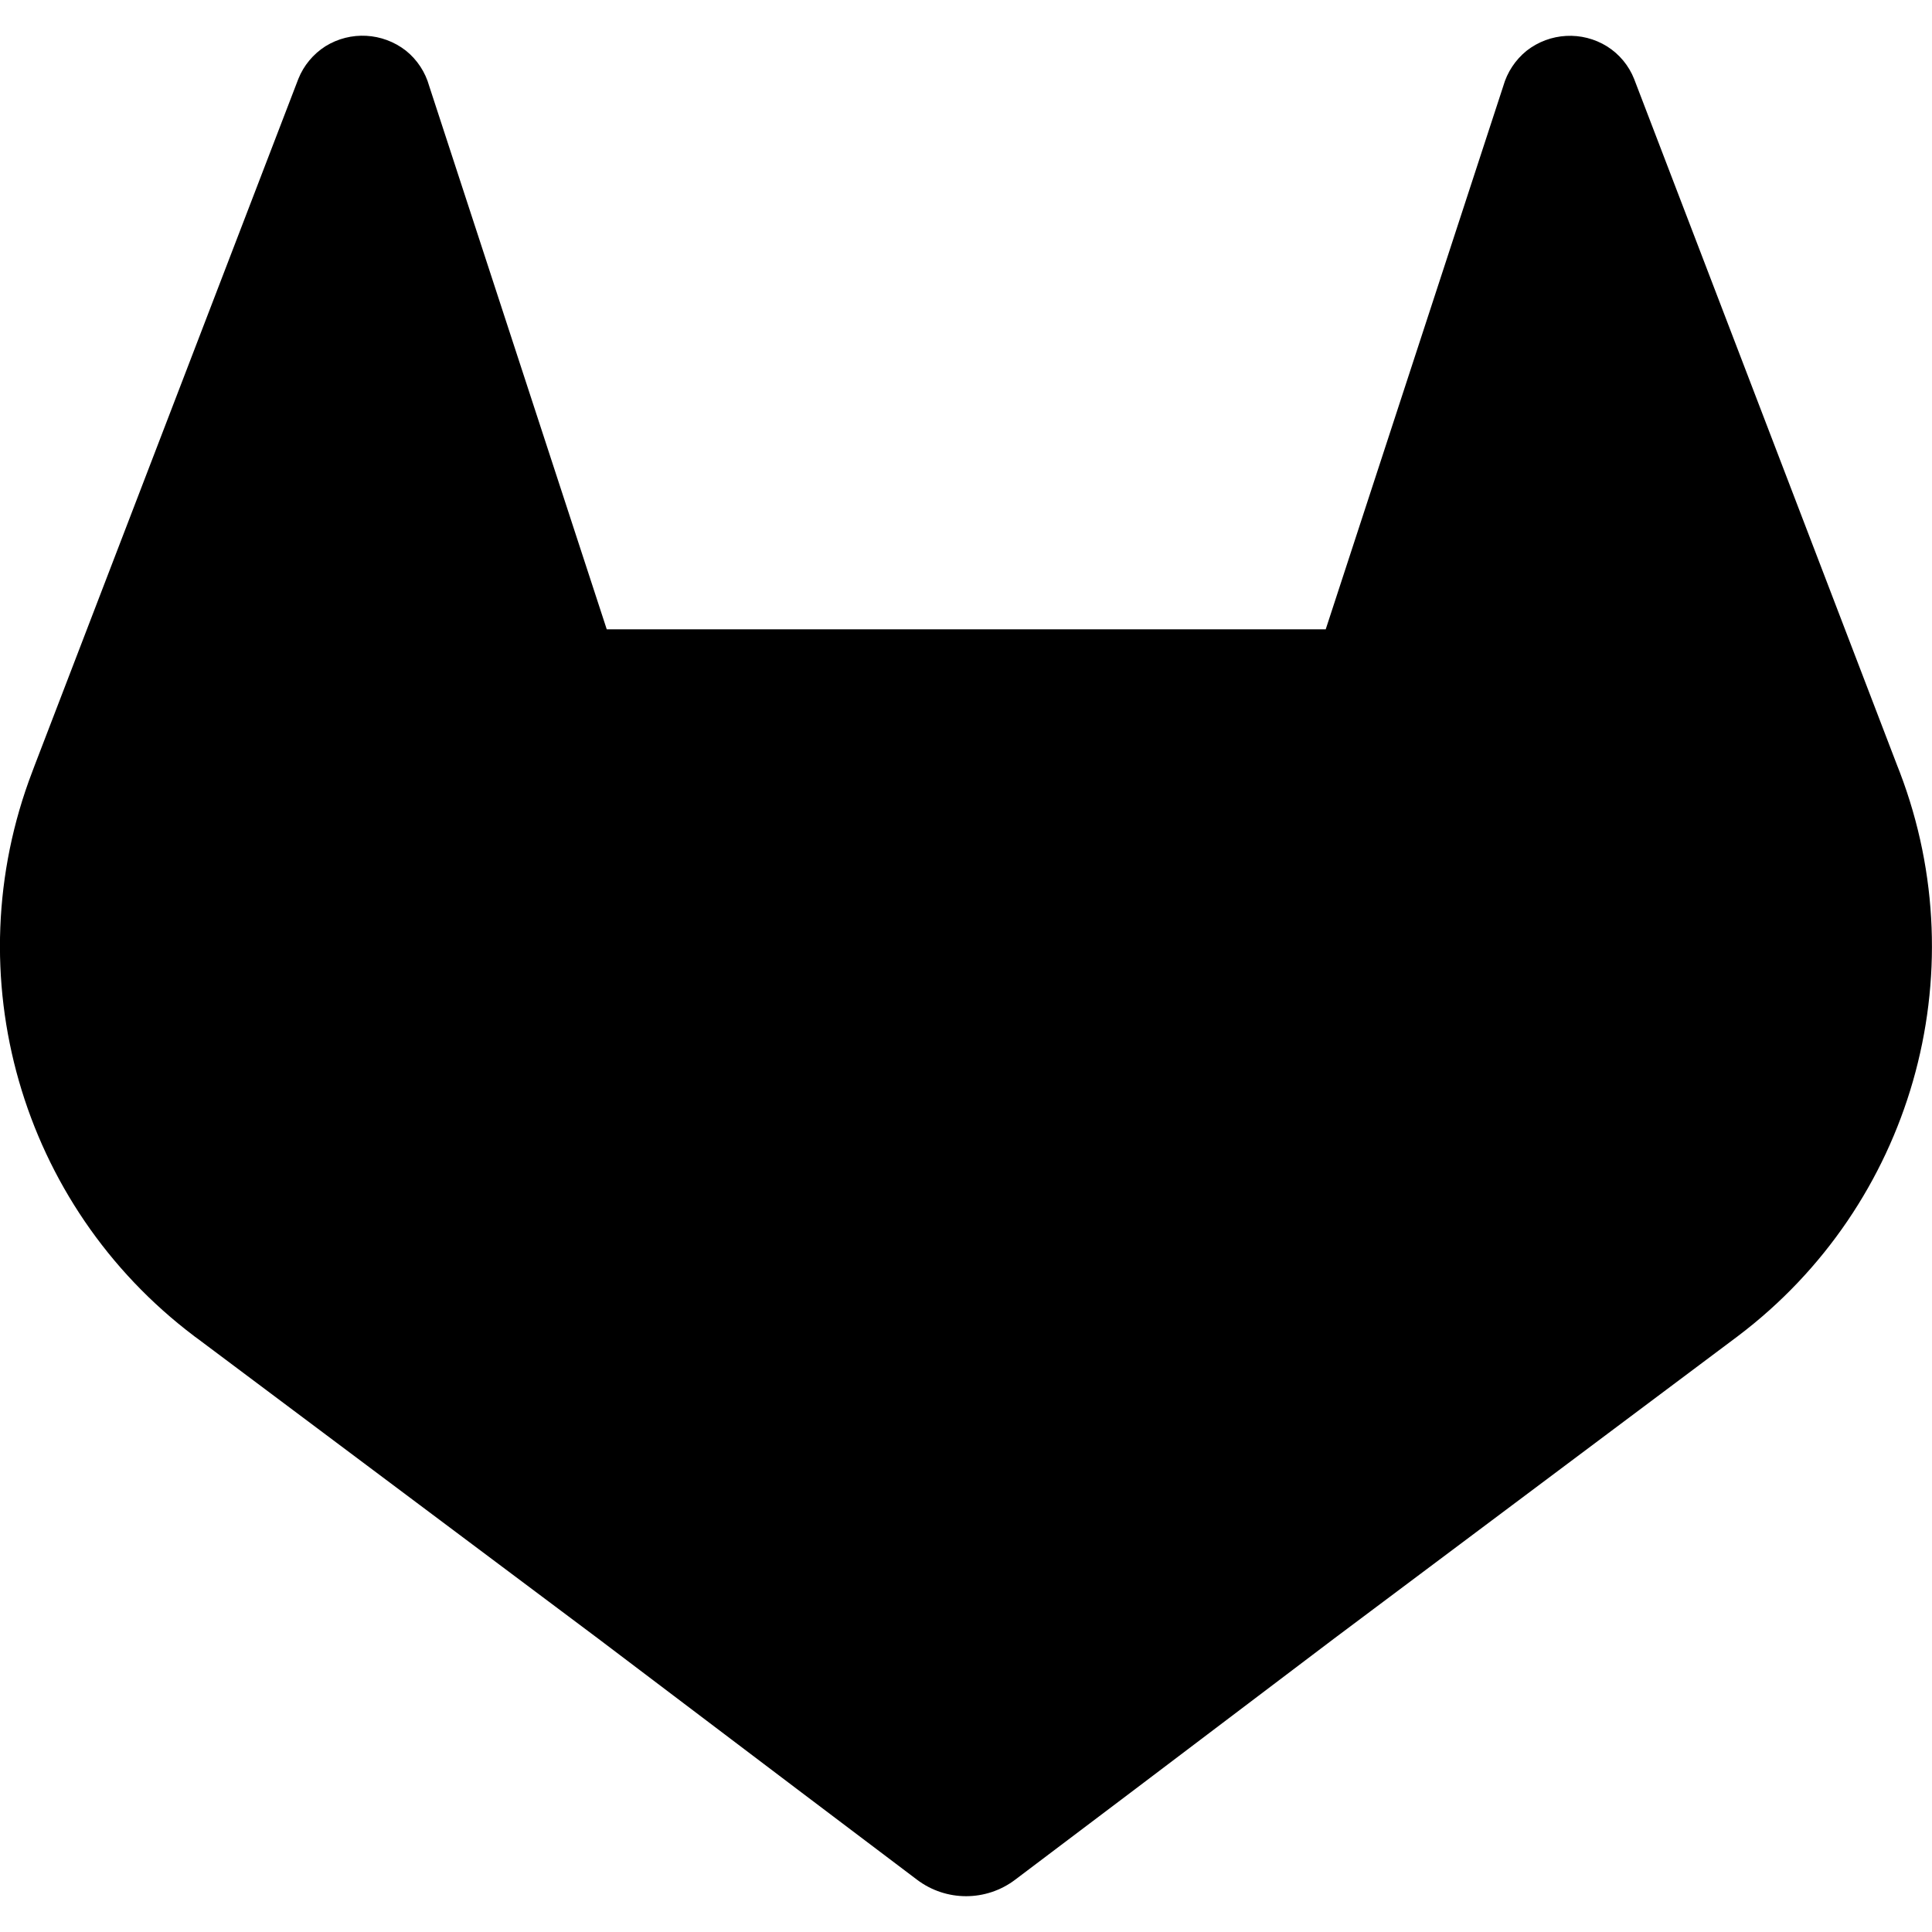 <?xml version="1.0" encoding="UTF-8"?>
<svg xmlns="http://www.w3.org/2000/svg" xmlns:xlink="http://www.w3.org/1999/xlink" width="128" height="128" viewBox="0 0 128 128">
<path fill-rule="nonzero" fill="rgb(0%, 0%, 0%)" fill-opacity="1" d="M 125.867 51.16 L 125.688 50.703 L 108.266 5.234 C 107.914 4.344 107.285 3.586 106.473 3.074 C 104.812 2.043 102.684 2.156 101.141 3.363 C 100.398 3.965 99.855 4.785 99.594 5.707 L 87.832 41.695 L 40.199 41.695 L 28.438 5.707 C 28.18 4.781 27.641 3.957 26.891 3.355 C 25.348 2.152 23.219 2.035 21.559 3.066 C 20.75 3.582 20.121 4.34 19.766 5.227 L 2.309 50.676 L 2.137 51.133 C -3.016 64.598 1.359 79.844 12.867 88.523 L 12.926 88.57 L 13.086 88.684 L 39.625 108.559 L 52.758 118.496 L 60.754 124.535 C 62.676 125.992 65.336 125.992 67.258 124.535 L 75.258 118.496 L 88.387 108.559 L 115.086 88.562 L 115.152 88.512 C 126.633 79.828 131 64.609 125.867 51.16 Z M 125.867 51.16 "/>
</svg>
